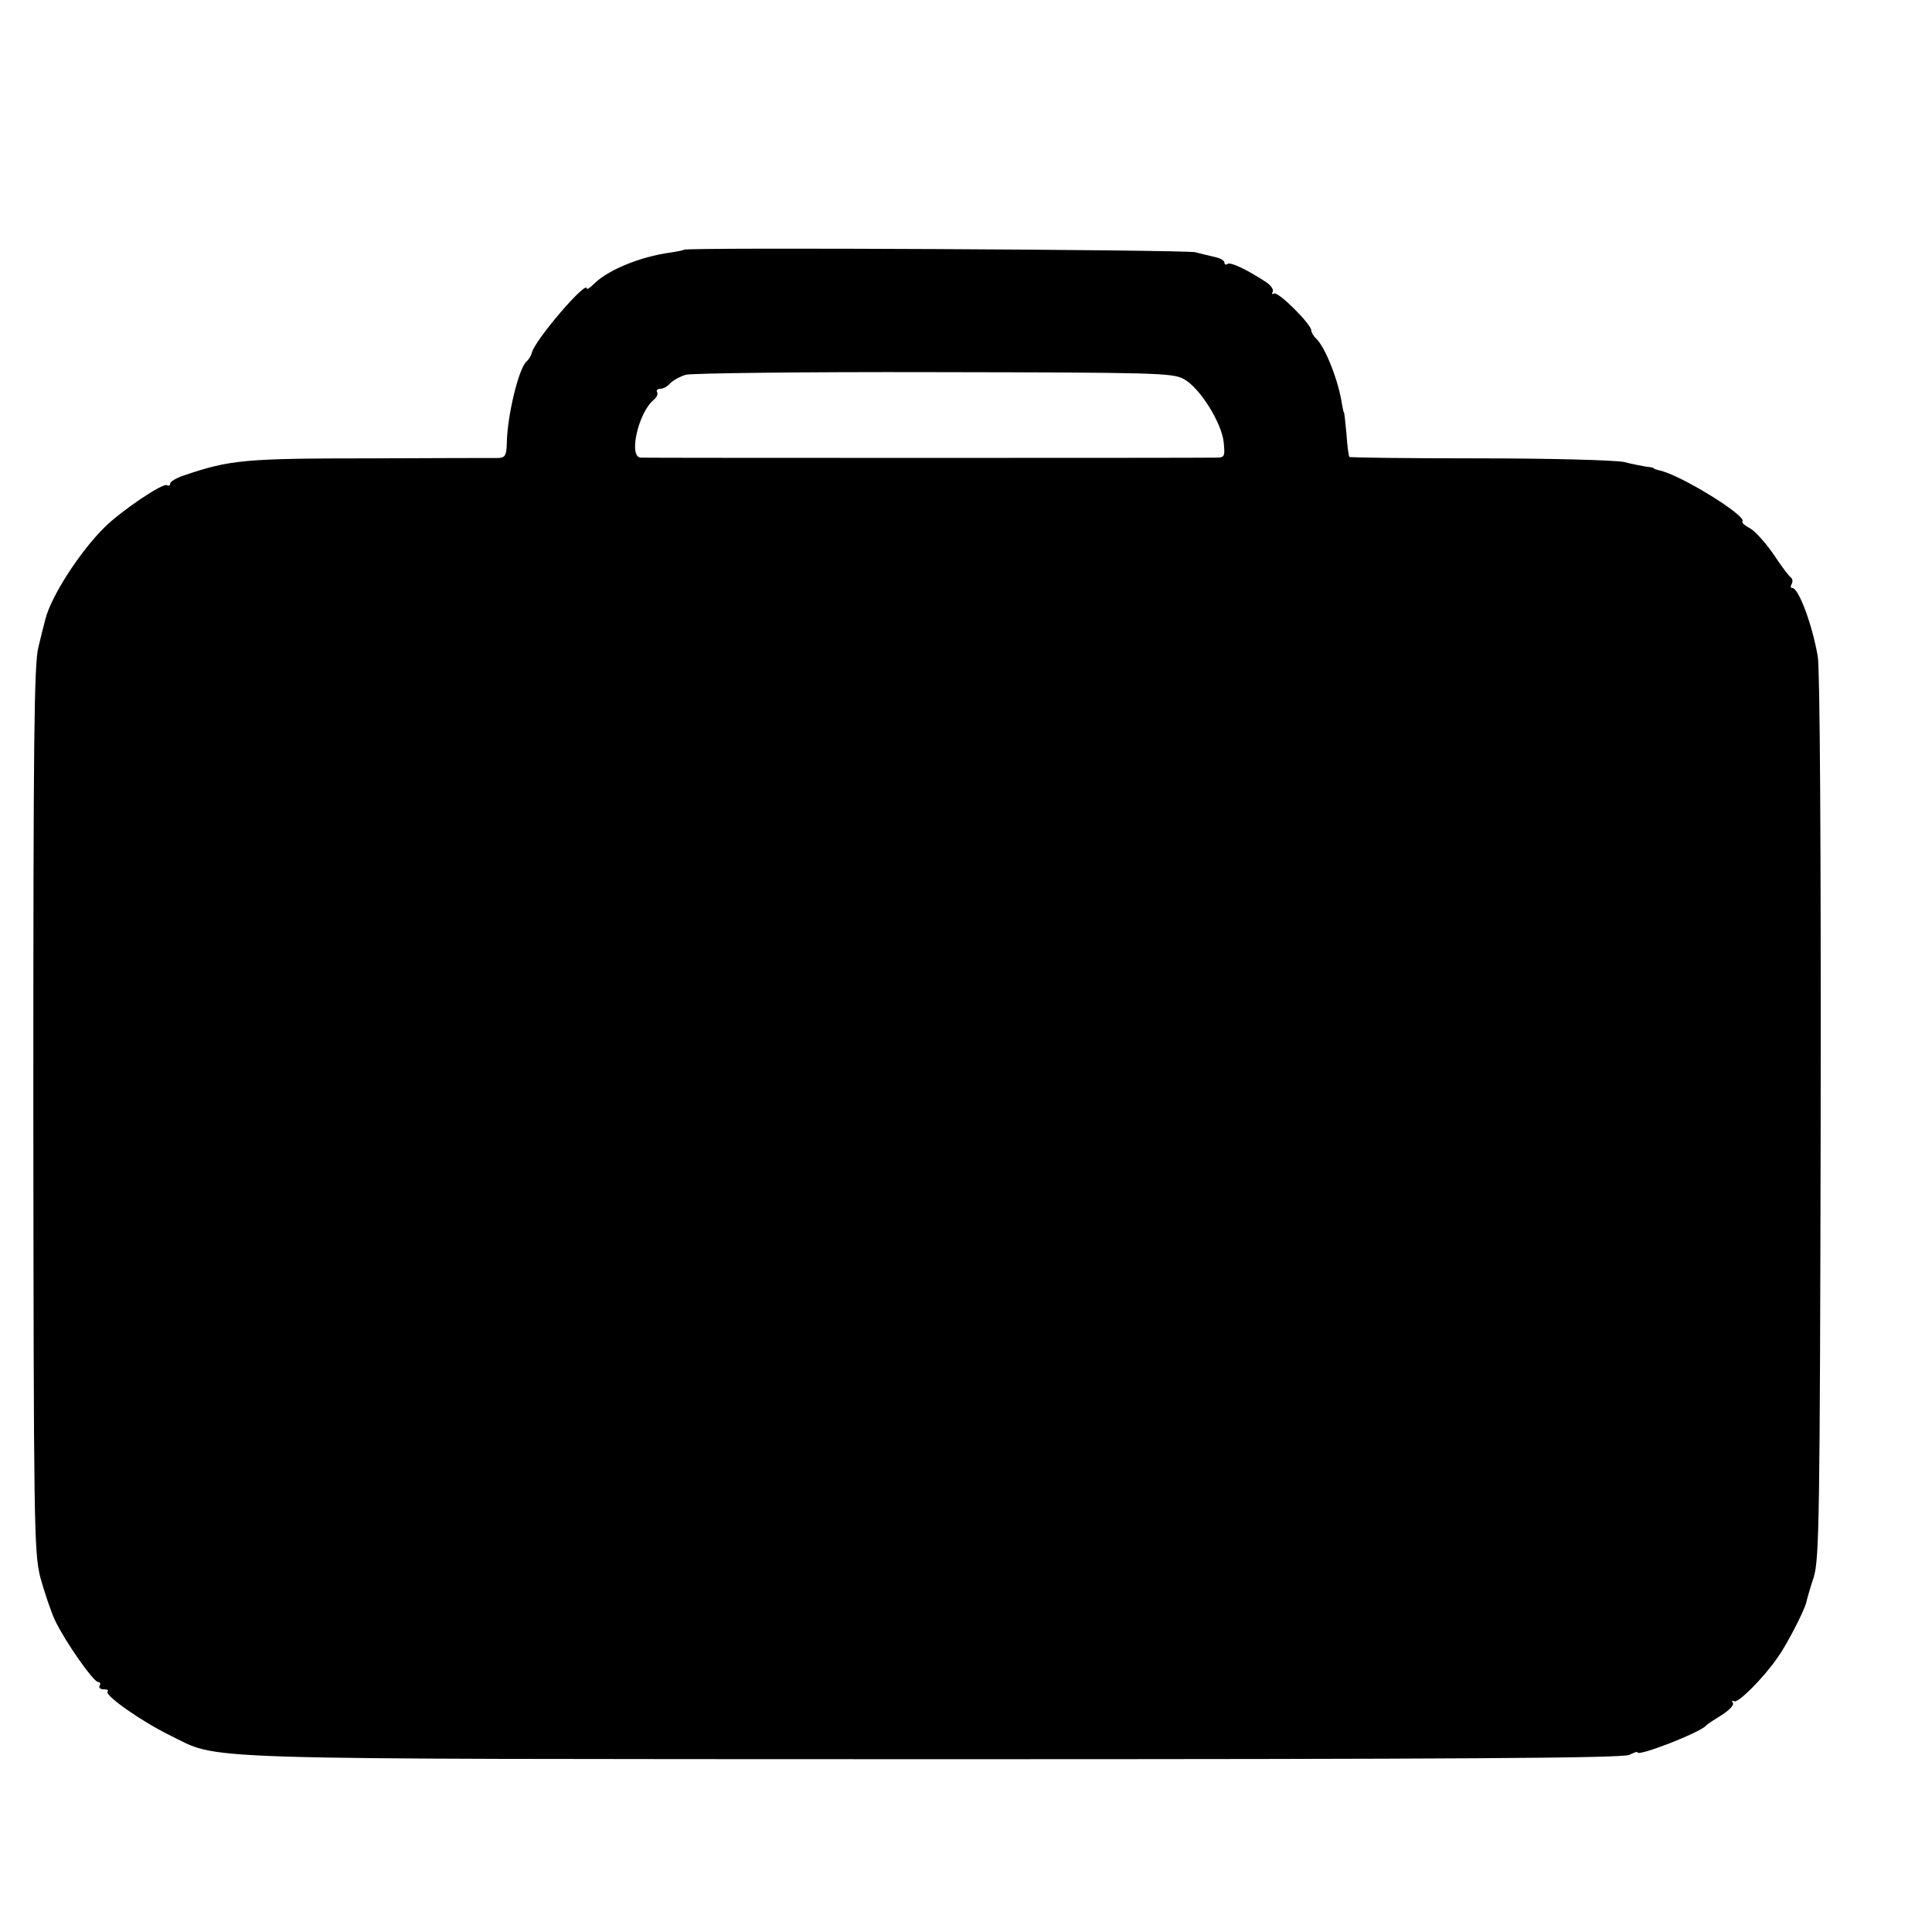 <?xml version="1.0" standalone="no"?>
<!DOCTYPE svg PUBLIC "-//W3C//DTD SVG 20010904//EN"
 "http://www.w3.org/TR/2001/REC-SVG-20010904/DTD/svg10.dtd">
<svg version="1.0" xmlns="http://www.w3.org/2000/svg"
 width="16pt" height="16pt" viewBox="0 0 16 16"
 preserveAspectRatio="xMidYMid meet">
<g transform="translate(0,16) scale(0.003,-0.003)"
fill="#000000" stroke="none">
<path d="M1888 4644 c-2 -2 -19 -5 -38 -8 -82 -11 -172 -48 -210 -86 -11 -11
-20 -17 -20 -13 0 25 -145 -144 -152 -178 -2 -8 -8 -18 -15 -24 -21 -19 -53
-149 -54 -227 -1 -32 -5 -38 -23 -39 -11 0 -171 0 -354 -1 -348 0 -387 -4
-514 -47 -21 -7 -38 -17 -38 -22 0 -6 -4 -8 -9 -5 -11 7 -124 -69 -171 -115
-68 -66 -150 -193 -165 -256 -3 -10 -11 -44 -19 -76 -12 -48 -14 -250 -14
-1275 1 -1157 2 -1221 19 -1292 11 -40 29 -94 41 -120 27 -57 106 -170 119
-170 6 0 7 -5 4 -10 -3 -6 2 -10 11 -10 10 0 15 -3 11 -6 -10 -10 93 -82 170
-120 146 -71 10 -66 2113 -67 1452 0 1901 3 1918 12 12 6 22 10 22 7 0 -13
172 54 190 74 3 4 22 16 43 29 20 13 34 27 31 33 -4 6 -3 8 3 5 10 -7 80 63
119 119 25 34 74 129 80 153 2 9 11 41 21 71 15 50 17 158 19 1271 1 735 -2
1238 -8 1270 -15 88 -53 189 -70 189 -5 0 -6 5 -2 11 3 6 3 14 -2 18 -5 3 -27
32 -48 64 -22 32 -51 64 -65 72 -14 7 -24 16 -21 19 13 15 -173 130 -230 141
-8 2 -15 4 -15 6 0 1 -9 3 -20 4 -11 2 -39 7 -62 13 -24 5 -199 10 -399 10
-196 0 -358 2 -359 4 -2 2 -6 31 -8 63 -3 33 -6 60 -7 60 -1 0 -3 9 -5 20 -9
64 -45 157 -71 183 -8 7 -14 18 -14 23 0 17 -92 109 -103 102 -5 -3 -7 -1 -4
4 4 6 -4 18 -17 27 -55 36 -98 56 -107 51 -5 -4 -9 -2 -9 4 0 5 -12 12 -27 15
-16 4 -39 9 -53 13 -25 7 -1406 14 -1412 7z m1380 -357 c44 -24 104 -120 110
-174 4 -42 3 -43 -25 -43 -43 -1 -1566 -1 -1584 0 -35 1 -7 124 35 159 9 7 13
17 10 22 -3 5 1 9 9 9 8 0 20 7 27 15 7 8 27 19 44 24 17 4 326 8 686 7 610
-1 657 -2 688 -19z"/>
</g>
</svg>
